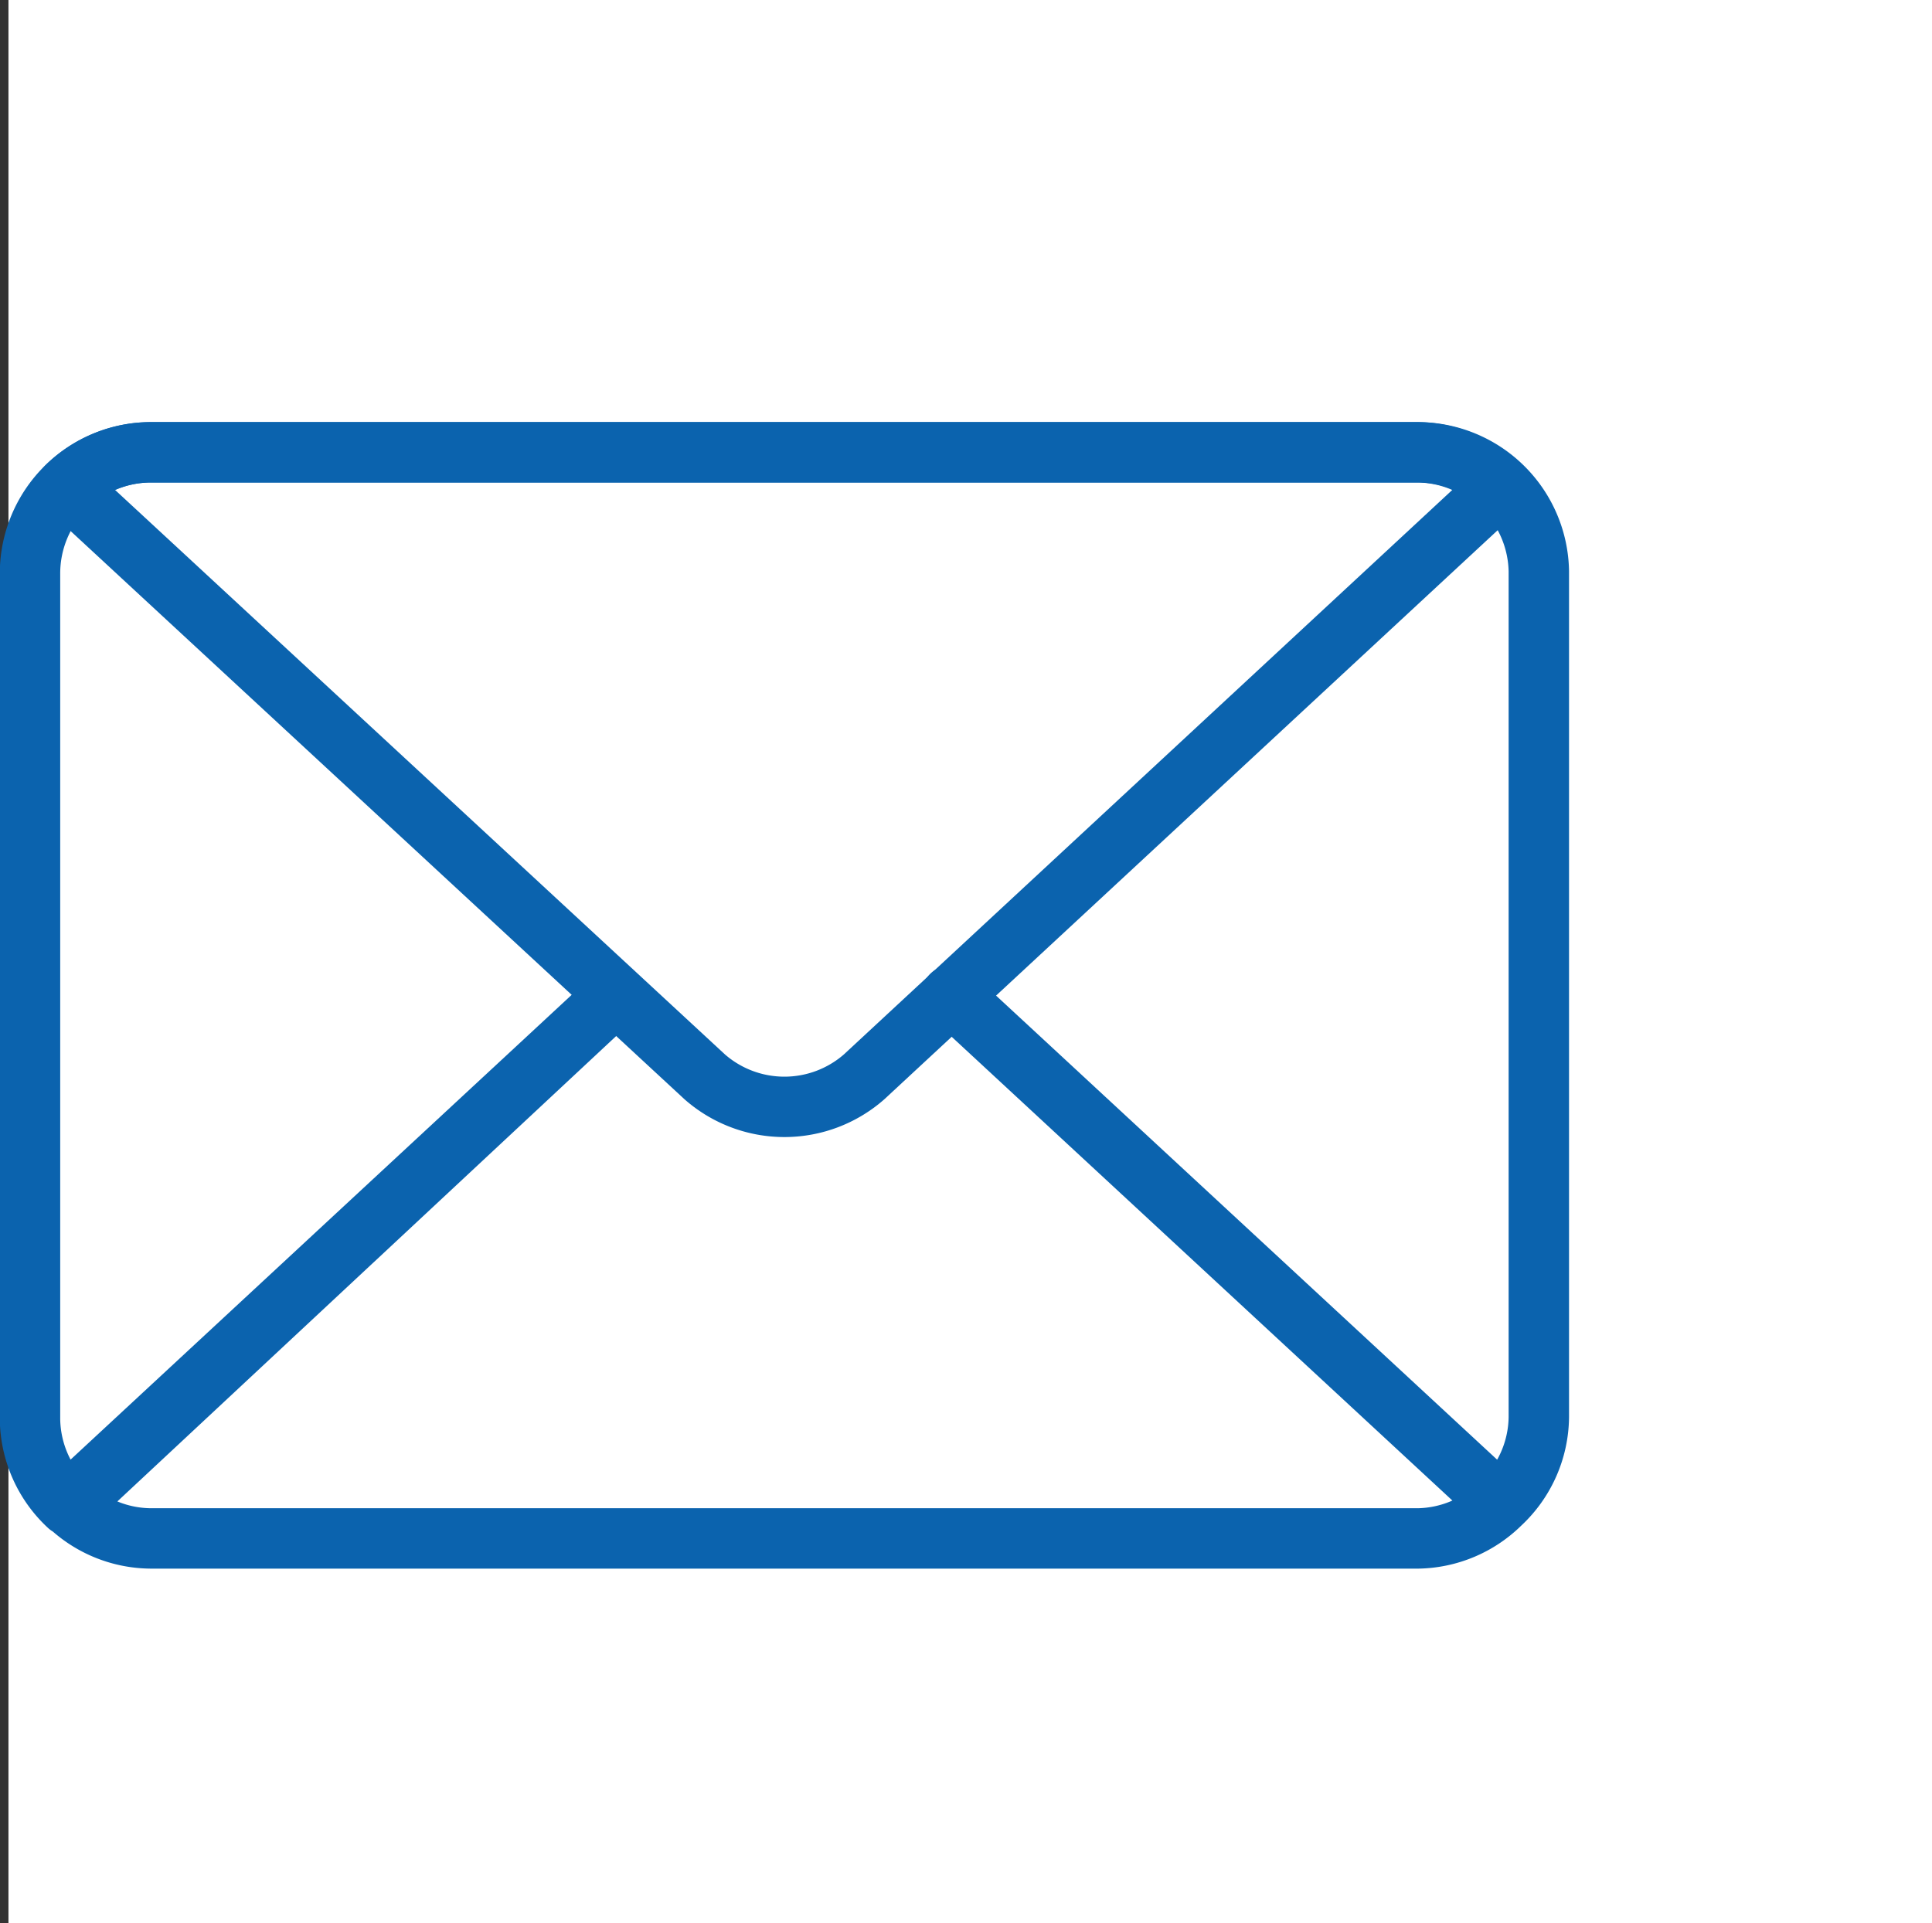 <svg xmlns="http://www.w3.org/2000/svg" viewBox="0 0 50.22 50"><rect x="0" y="0" width="50.22" height="50" fill="#333333" stroke="none"/><defs><style>.cls-1{fill:#fff;}.cls-2{fill:none;stroke:#0b63ae;stroke-linecap:round;stroke-linejoin:round;stroke-width:1.57px;}</style></defs><title>Messagerie_ASSO</title><g id="Calque_2" data-name="Calque 2"><g id="Calque_11" data-name="Calque 11"><rect class="cls-1" x="0.22" width="50" height="50"/></g><g id="Messagerie"><path class="cls-2" d="M36.86,11.76H3.92A3.15,3.15,0,0,0,.78,14.9v22a3.12,3.12,0,0,0,1,2.25L16,25.88,1.75,39.1A3.12,3.12,0,0,0,3.92,40H36.86A3.12,3.12,0,0,0,39,39.1L24.73,25.88,39,39.1a3.12,3.12,0,0,0,1-2.25v-22A3.15,3.15,0,0,0,36.86,11.76Z"/><path class="cls-2" d="M22.46,28,39,12.65a3.12,3.12,0,0,0-2.18-.89H3.92a3.12,3.12,0,0,0-2.18.89L18.32,28A3.14,3.14,0,0,0,22.46,28Z"/></g></g></svg>